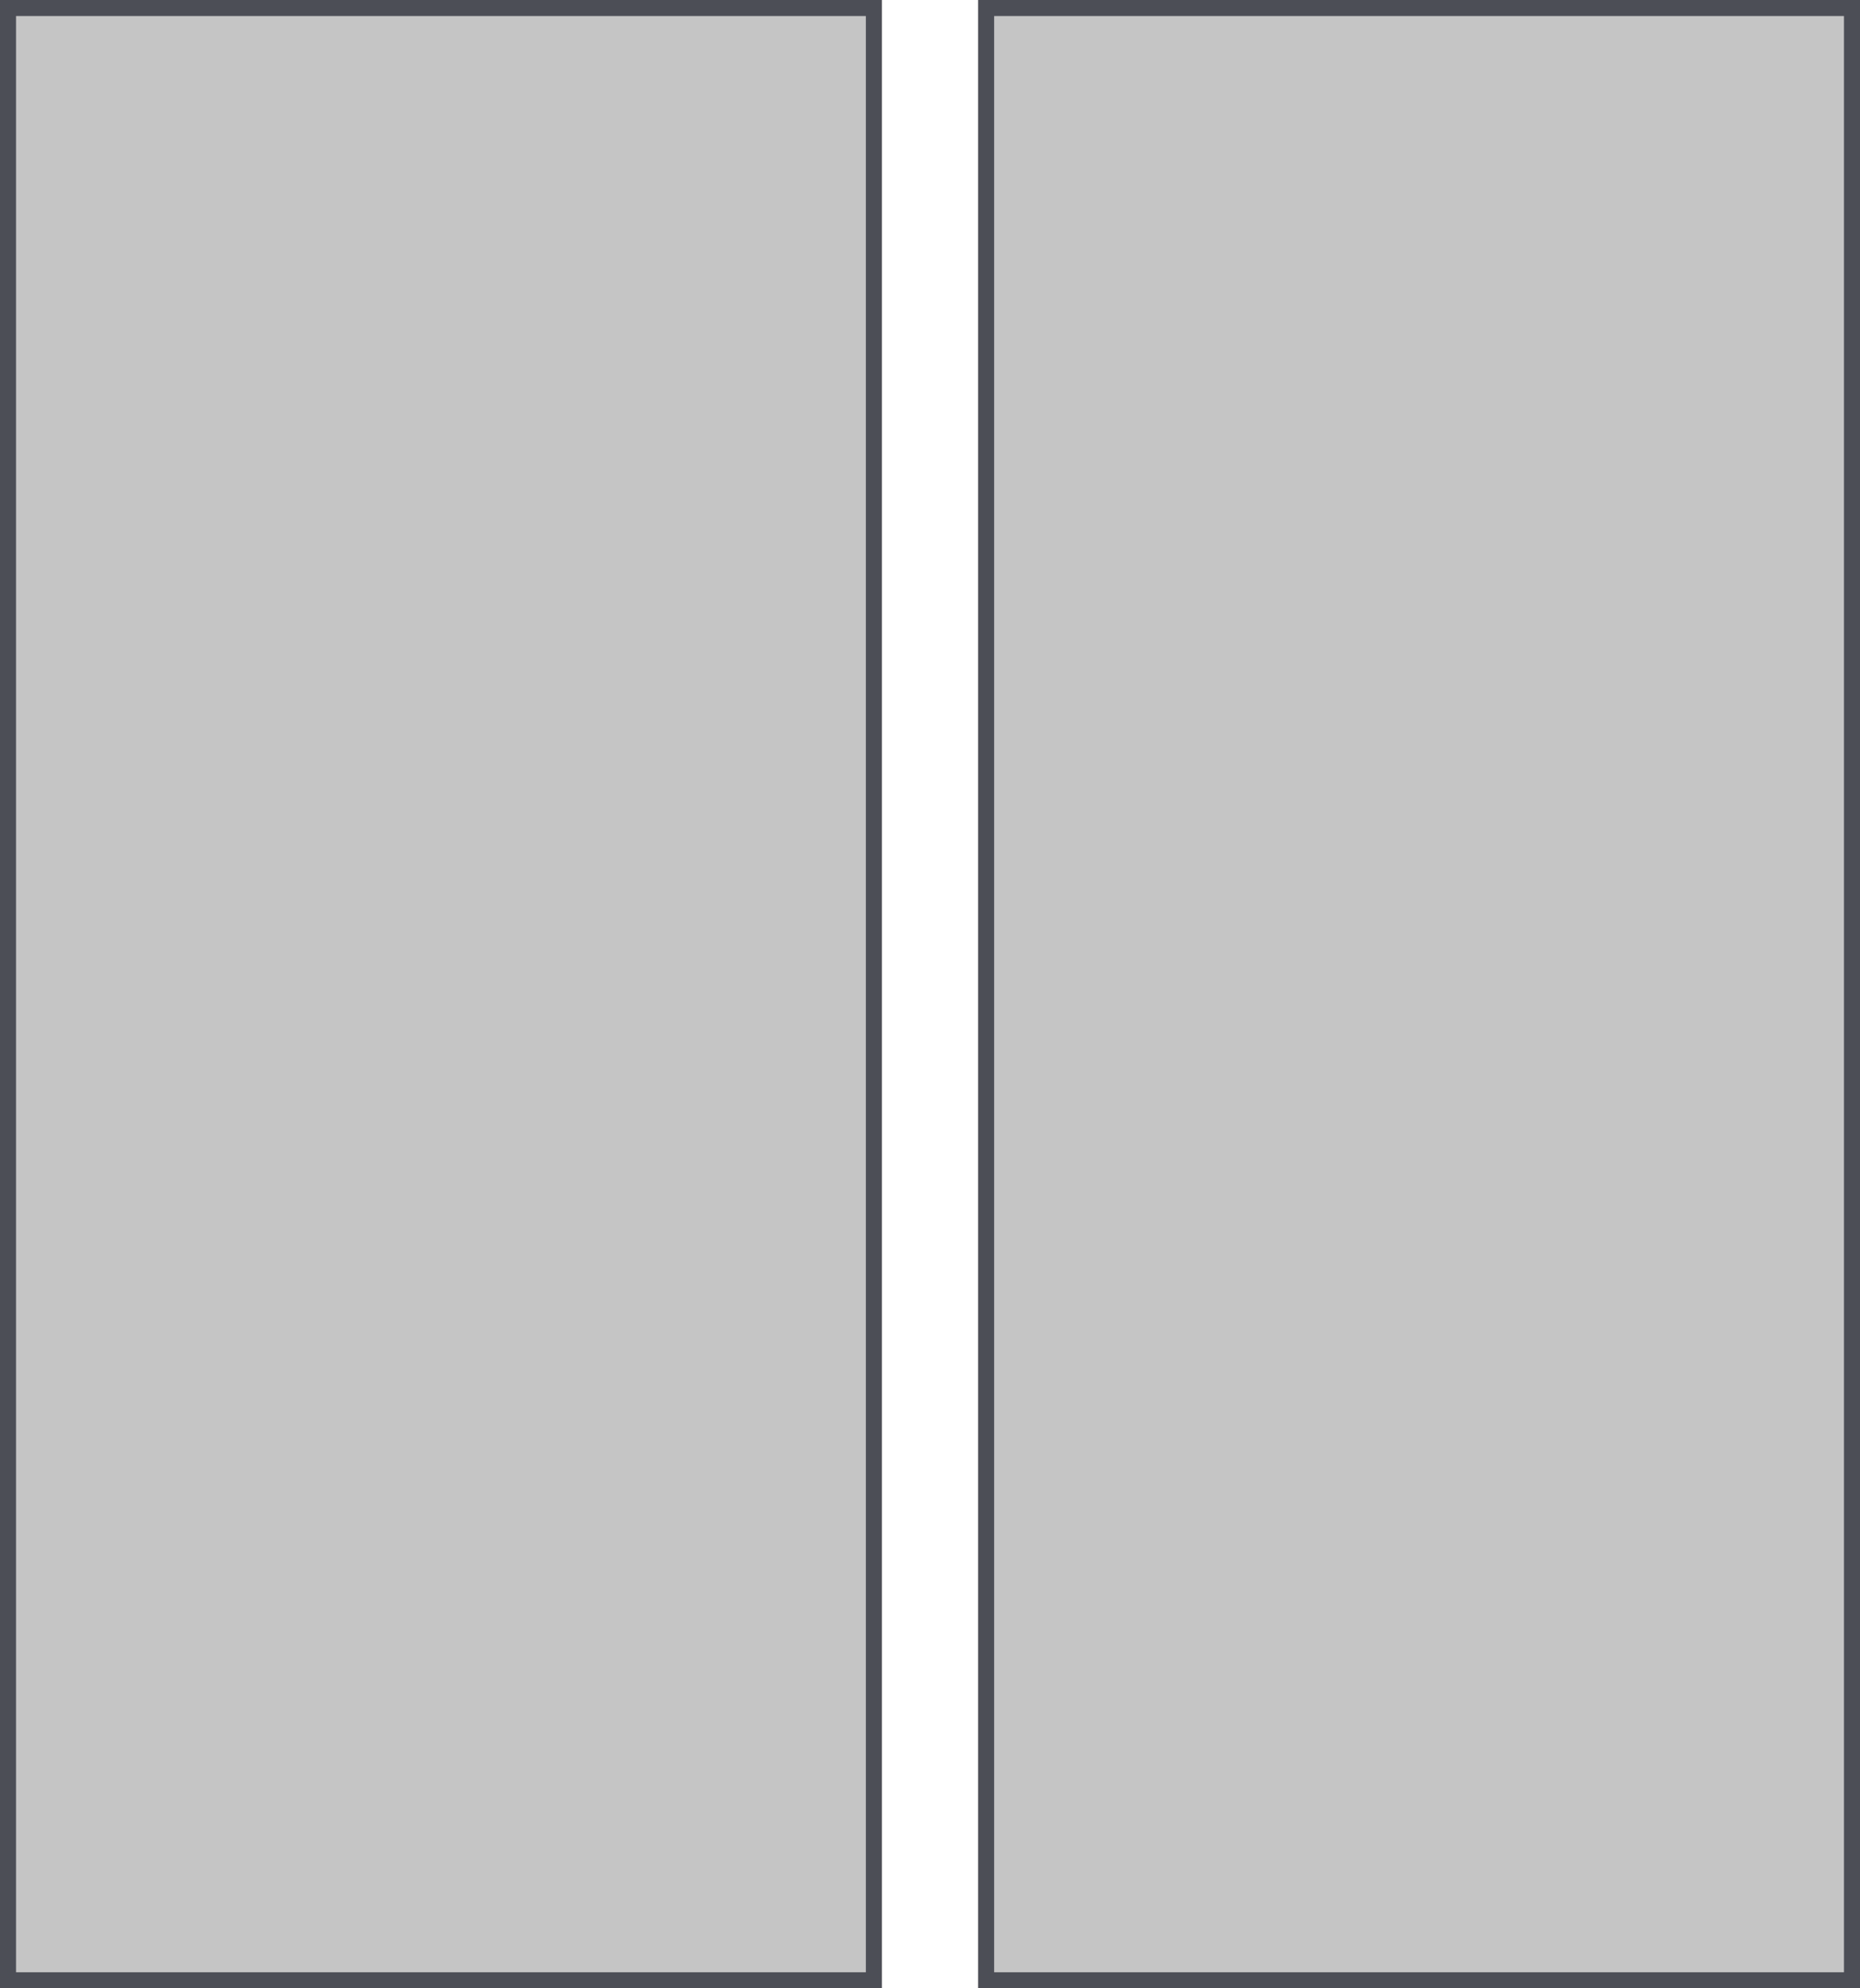 <?xml version="1.0" encoding="UTF-8"?>
<svg width="116px" height="124px" viewBox="0 0 116 124" version="1.1" xmlns="http://www.w3.org/2000/svg" xmlns:xlink="http://www.w3.org/1999/xlink">
    <!-- Generator: sketchtool 53.2 (72643) - https://sketchapp.com -->
    <title>6E61B605-EC1F-4802-AF11-3870508E7910</title>
    <desc>Created with sketchtool.</desc>
    <g id="Page-1" stroke="none" stroke-width="1" fill="none" fill-rule="evenodd">
        <g id="Desktop-HD" transform="translate(-269, -2570)" fill="#C5C5C5" stroke="#4C4E56">
            <g id="Group-27" transform="translate(250, 2555)">
                <g id="Group-35" transform="translate(18.5, 15)">
                    <rect id="Rectangle" transform="translate(28, 62) rotate(-270) translate(-28, -62) " x="-33.5" y="35" width="123" height="54"></rect>
                    <rect id="Rectangle-Copy-34" transform="translate(89, 62) rotate(-270) translate(-89, -62) " x="27.5" y="35" width="123" height="54"></rect>
                </g>
            </g>
        </g>
    </g>
</svg>